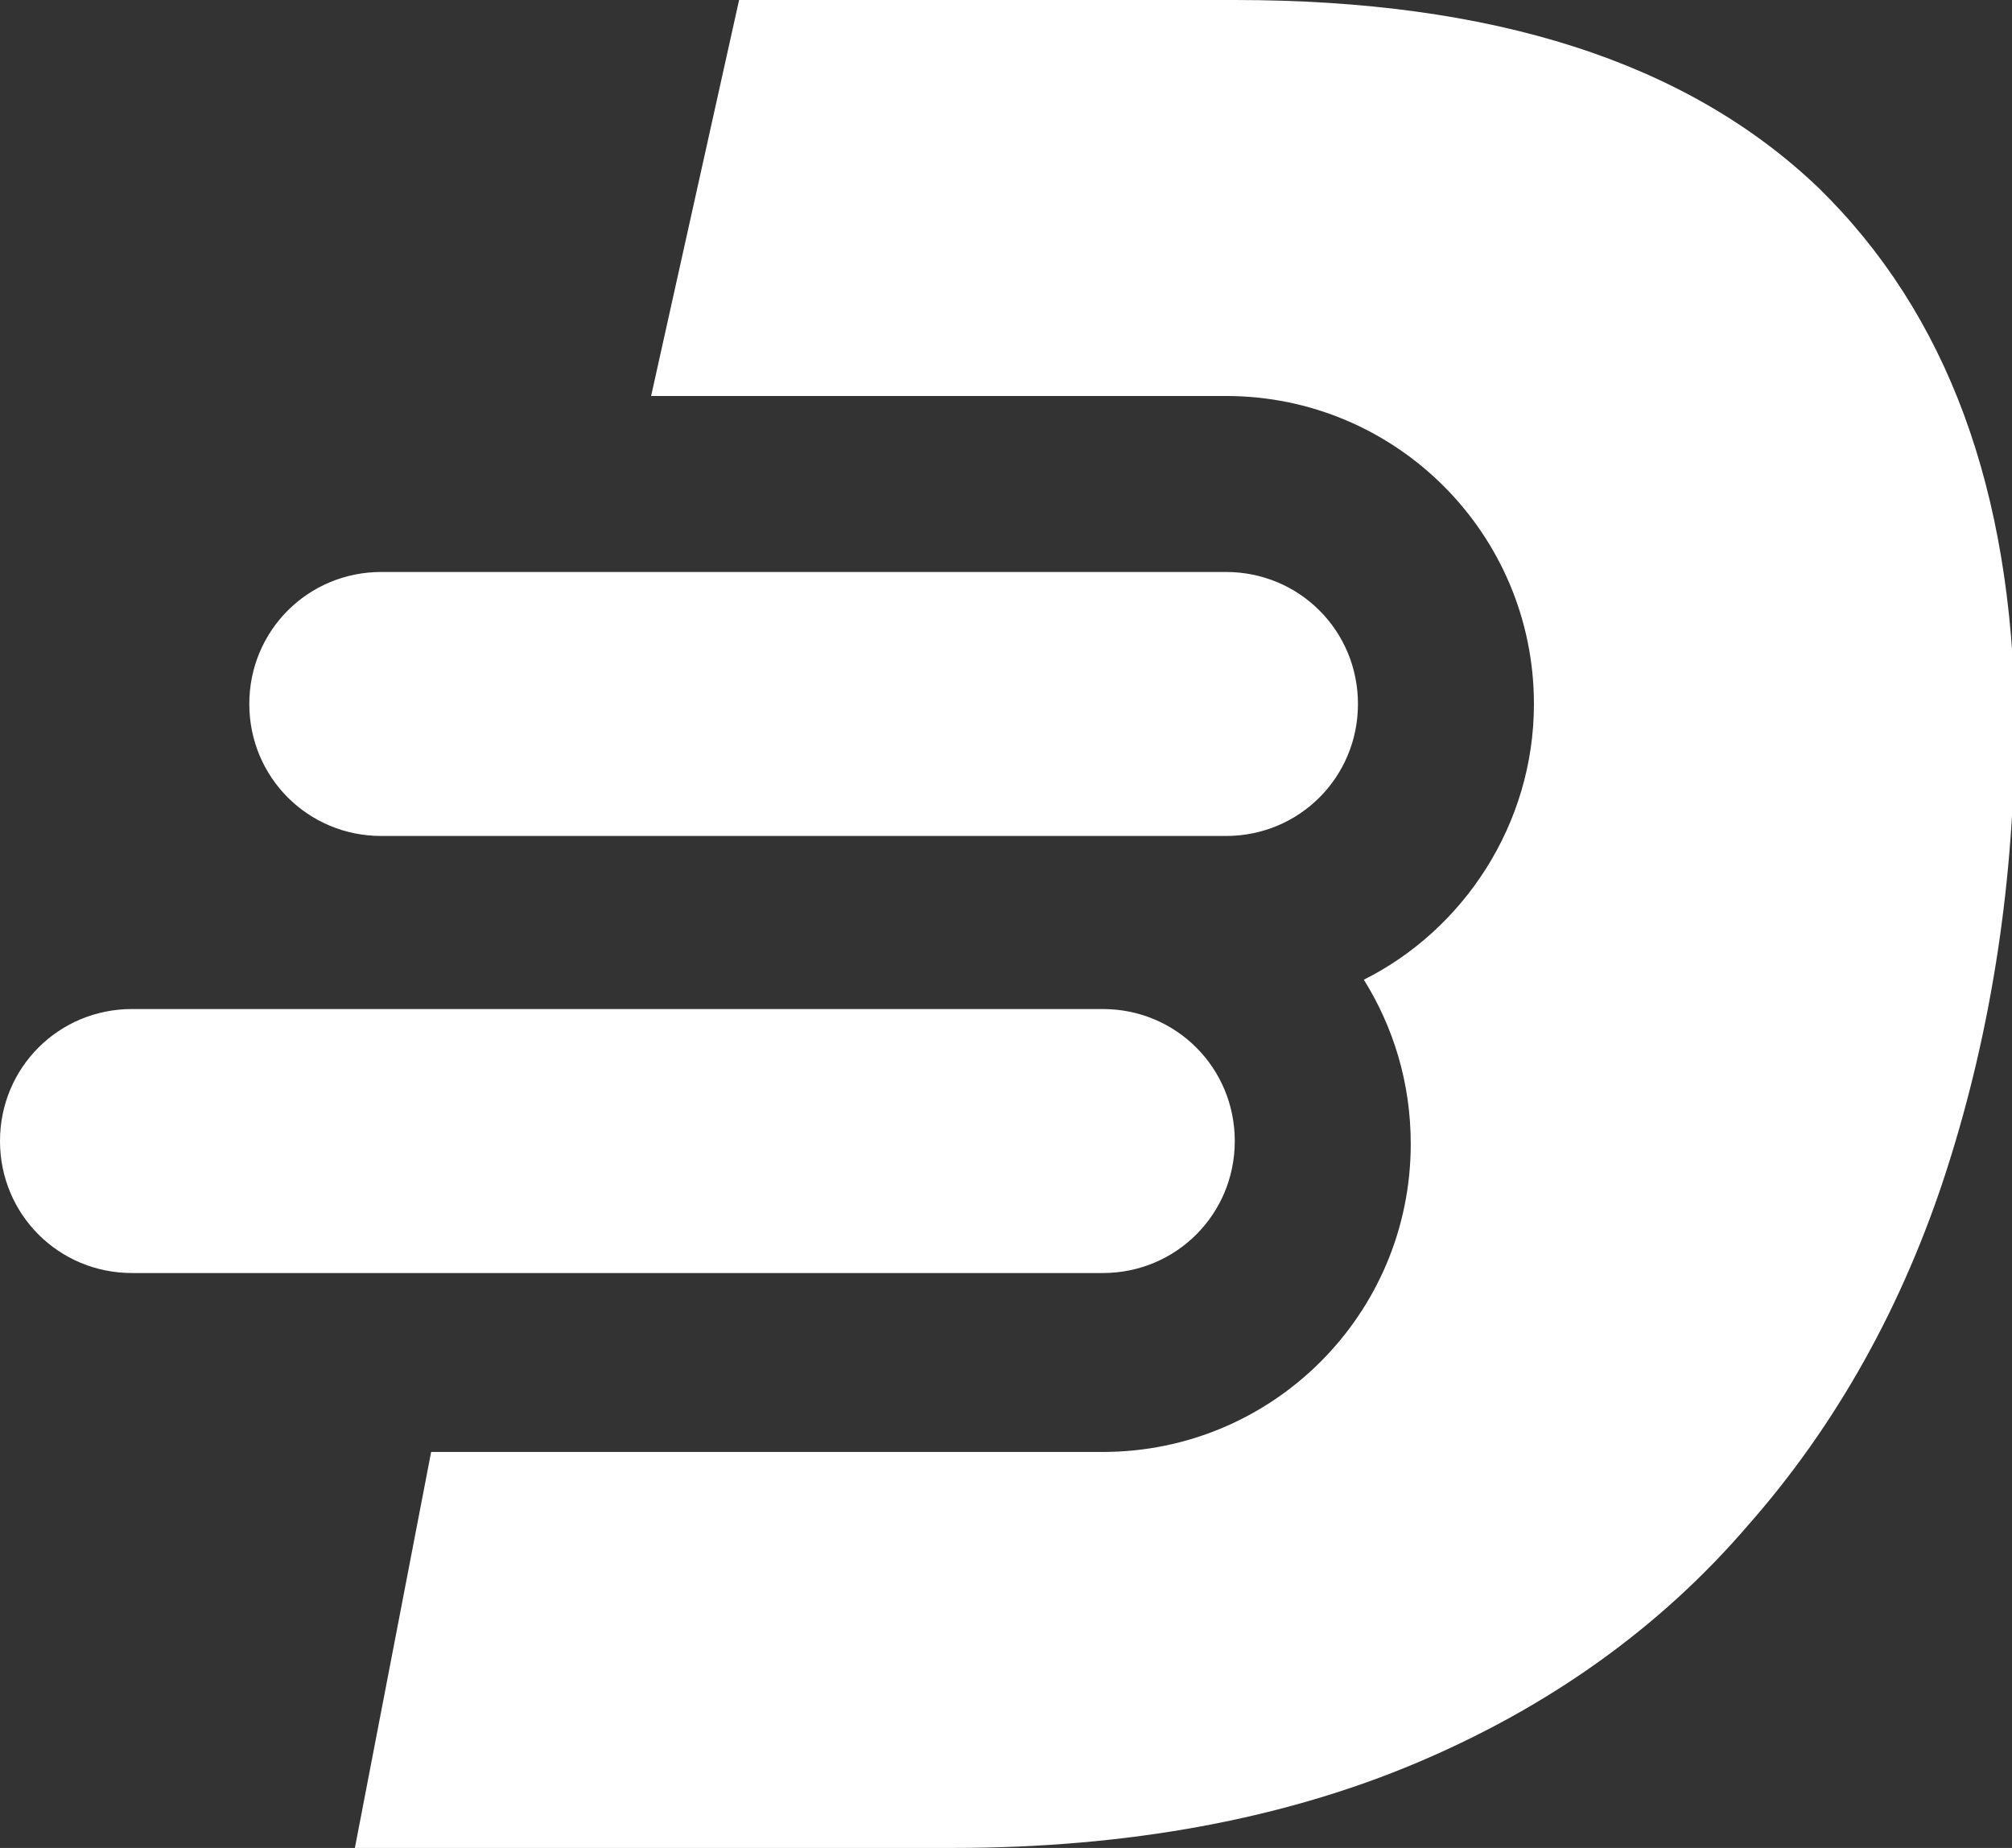 <?xml version="1.0" encoding="utf-8"?>
<!-- Generator: Adobe Illustrator 24.3.0, SVG Export Plug-In . SVG Version: 6.00 Build 0)  -->
<svg version="1.1" id="Calque_1" xmlns="http://www.w3.org/2000/svg" xmlns:xlink="http://www.w3.org/1999/xlink" x="0px" y="0px"
	 viewBox="0 0 68.6 63" style="enable-background:new 0 0 68.6 63;" xml:space="preserve">
<rect x="0" y="0" width="68.6" height="63" fill="#333333" stroke="none"/>
<style type="text/css">
	.st0{fill:#FFFFFF;}
</style>
<g id="Calque_1_1_">
</g>
<g id="_x30_3">
	<path class="st0" d="M62,6.4C57.5,2.1,50.9,0,42.1,0H25.2l-3,13.5h19.6c5.8,0,10.5,4.7,10.5,10.5c0,4.1-2.4,7.7-5.8,9.4
		c1,1.6,1.6,3.5,1.6,5.6c0,5.8-4.7,10.5-10.5,10.5H14.7L12.1,63h20.4c6,0,11.3-1,15.8-2.9s8.3-4.6,11.3-8.1c3-3.4,5.3-7.5,6.8-12.2
		s2.3-9.8,2.3-15.3C68.6,16.7,66.4,10.7,62,6.4z"/>
	<g>
		<path class="st0" d="M13,19.5c-2.5,0-4.5,2-4.5,4.5s2,4.5,4.5,4.5h28.8c2.5,0,4.5-2,4.5-4.5s-2-4.5-4.5-4.5H13z"/>
	</g>
	<g>
		<path class="st0" d="M4.5,34.4c-2.5,0-4.5,2-4.5,4.5s2,4.5,4.5,4.5h33.1c2.5,0,4.5-2,4.5-4.5s-2-4.5-4.5-4.5H4.5z"/>
	</g>
</g>
</svg>
